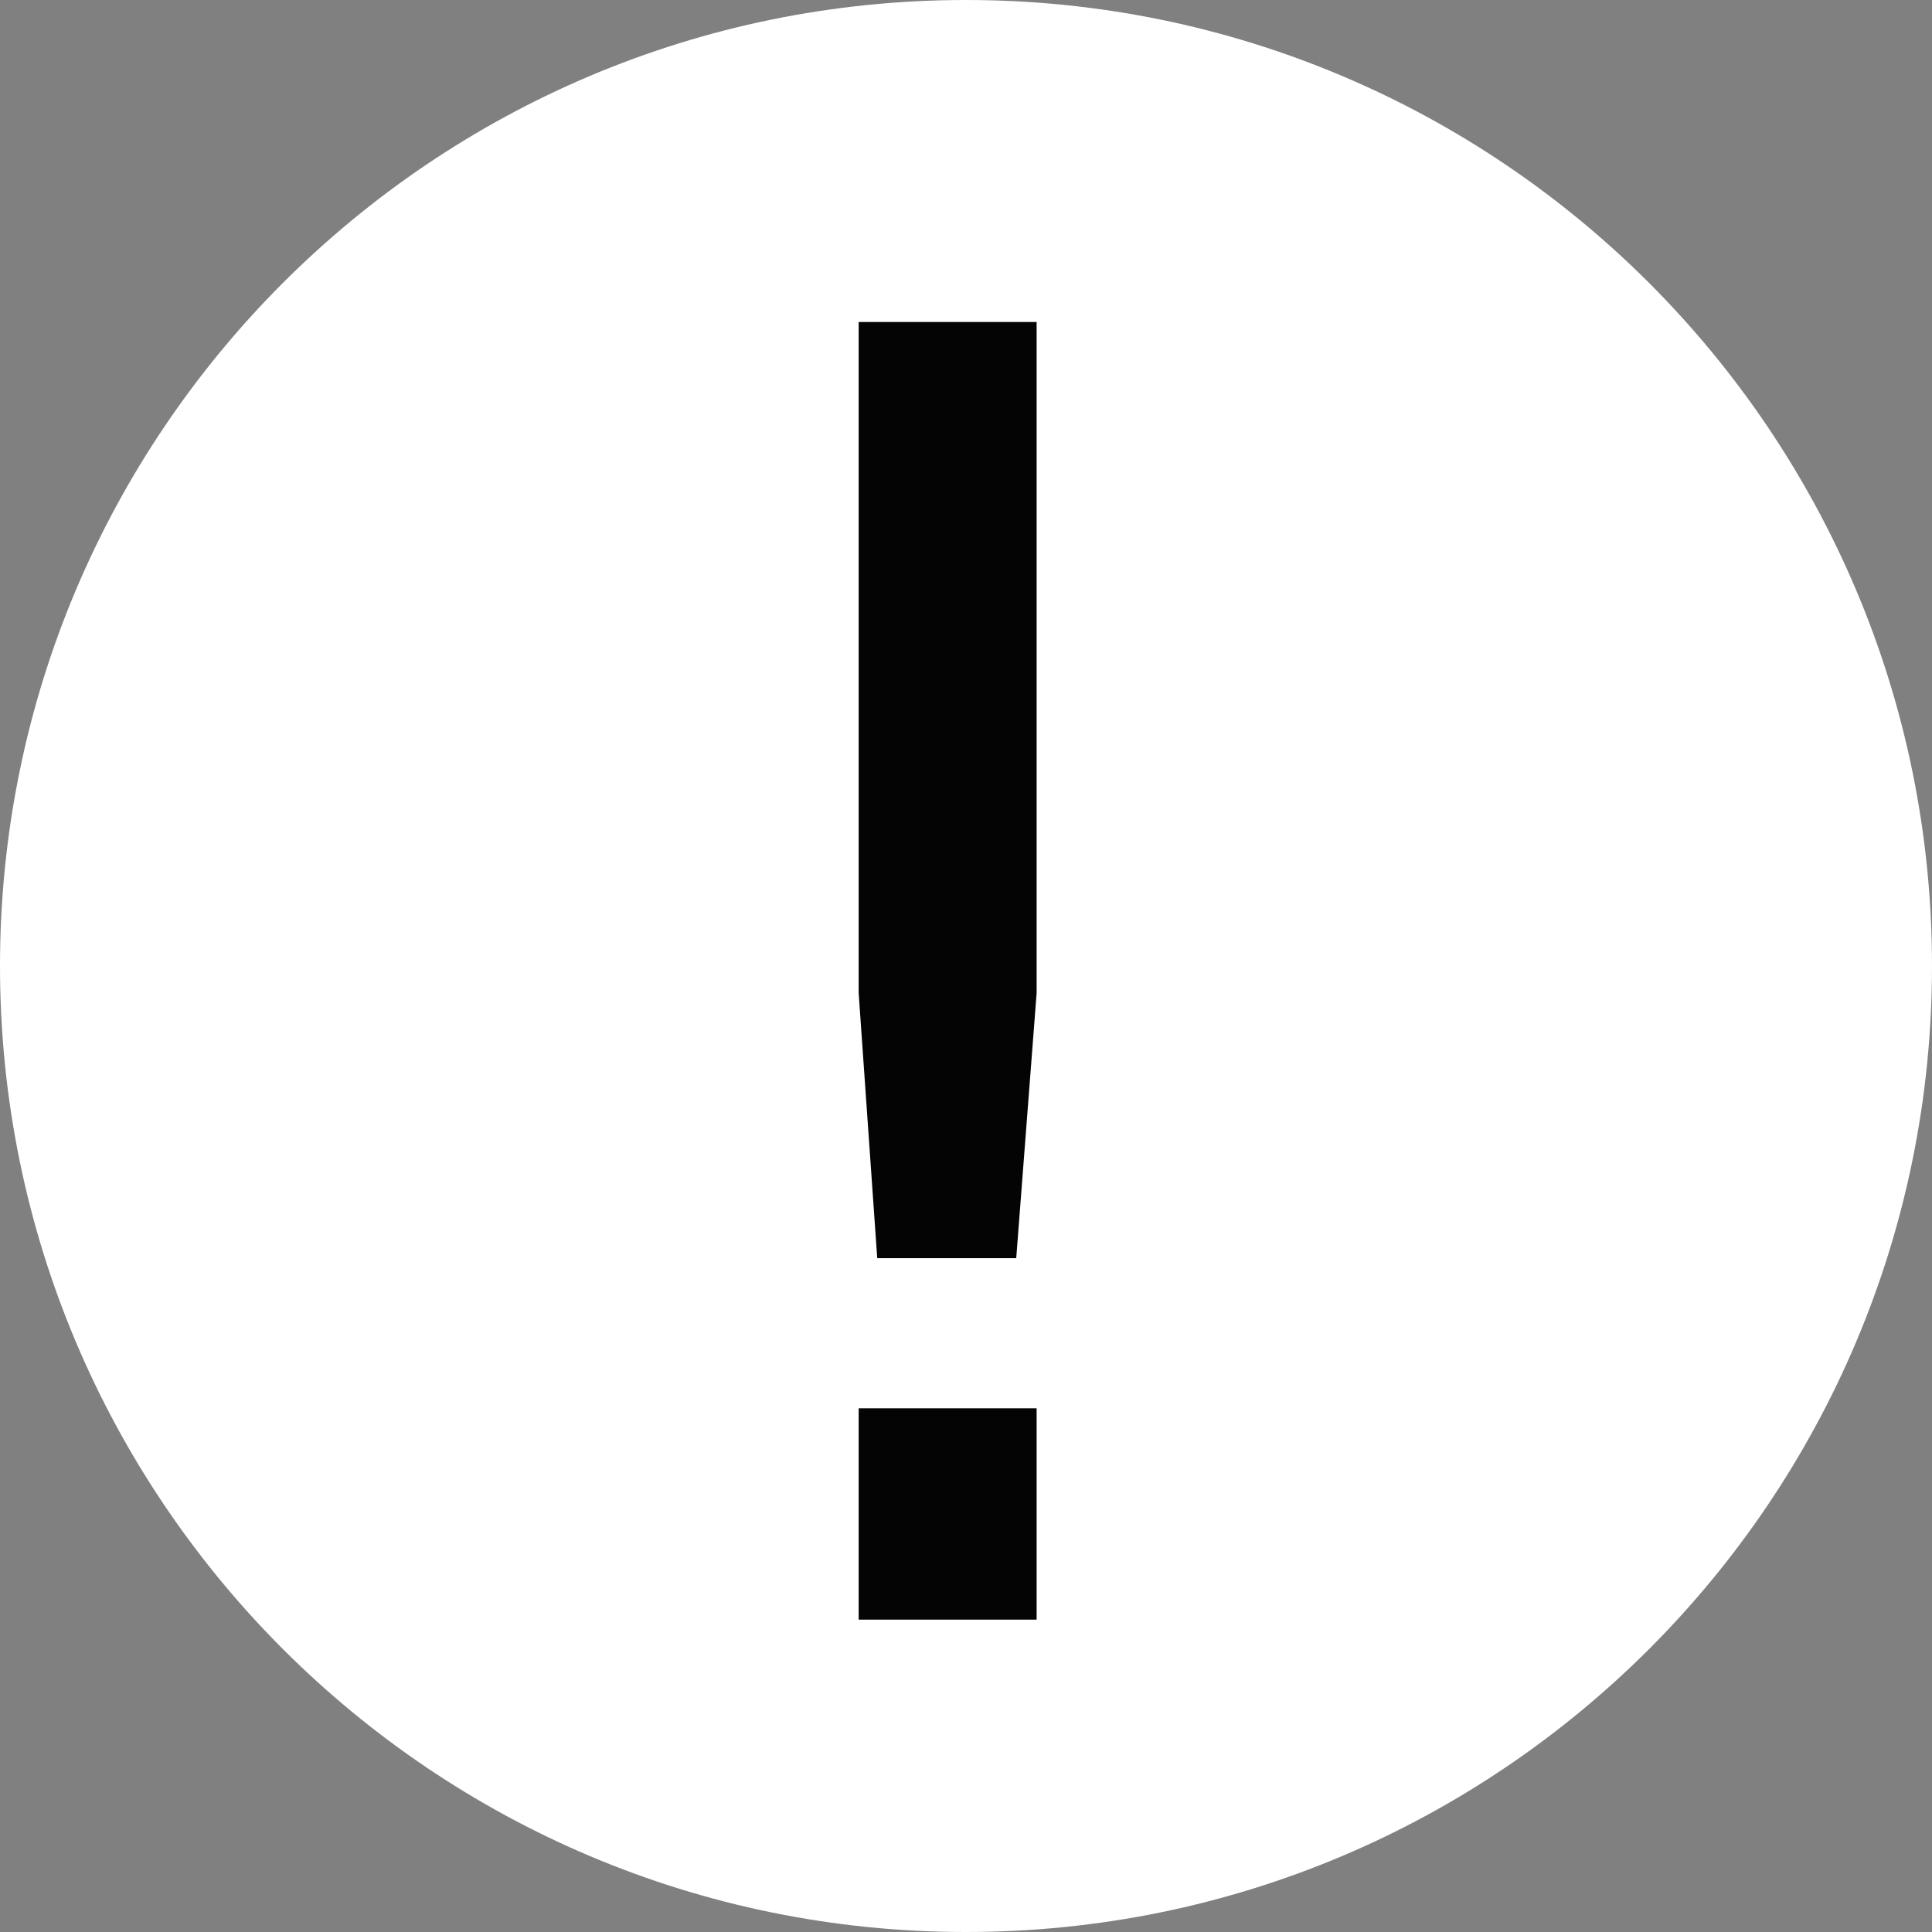<svg width="18" height="18" viewBox="0 0 18 18" fill="none" xmlns="http://www.w3.org/2000/svg">
<rect x="0" y="0" width="18" height="18" fill="#808080" stroke="none"/>
<path d="M18 9C18 13.971 13.971 18 9 18C4.029 18 0 13.971 0 9C0 4.029 4.029 0 9 0C13.971 0 18 4.029 18 9Z" fill="white"/>
<path d="M8 9.252V3H9.658V9.252L9.468 11.722H8.173L8 9.252ZM8 15.09V13.121H9.658V15.09H8Z" fill="#040404"/>
</svg>
